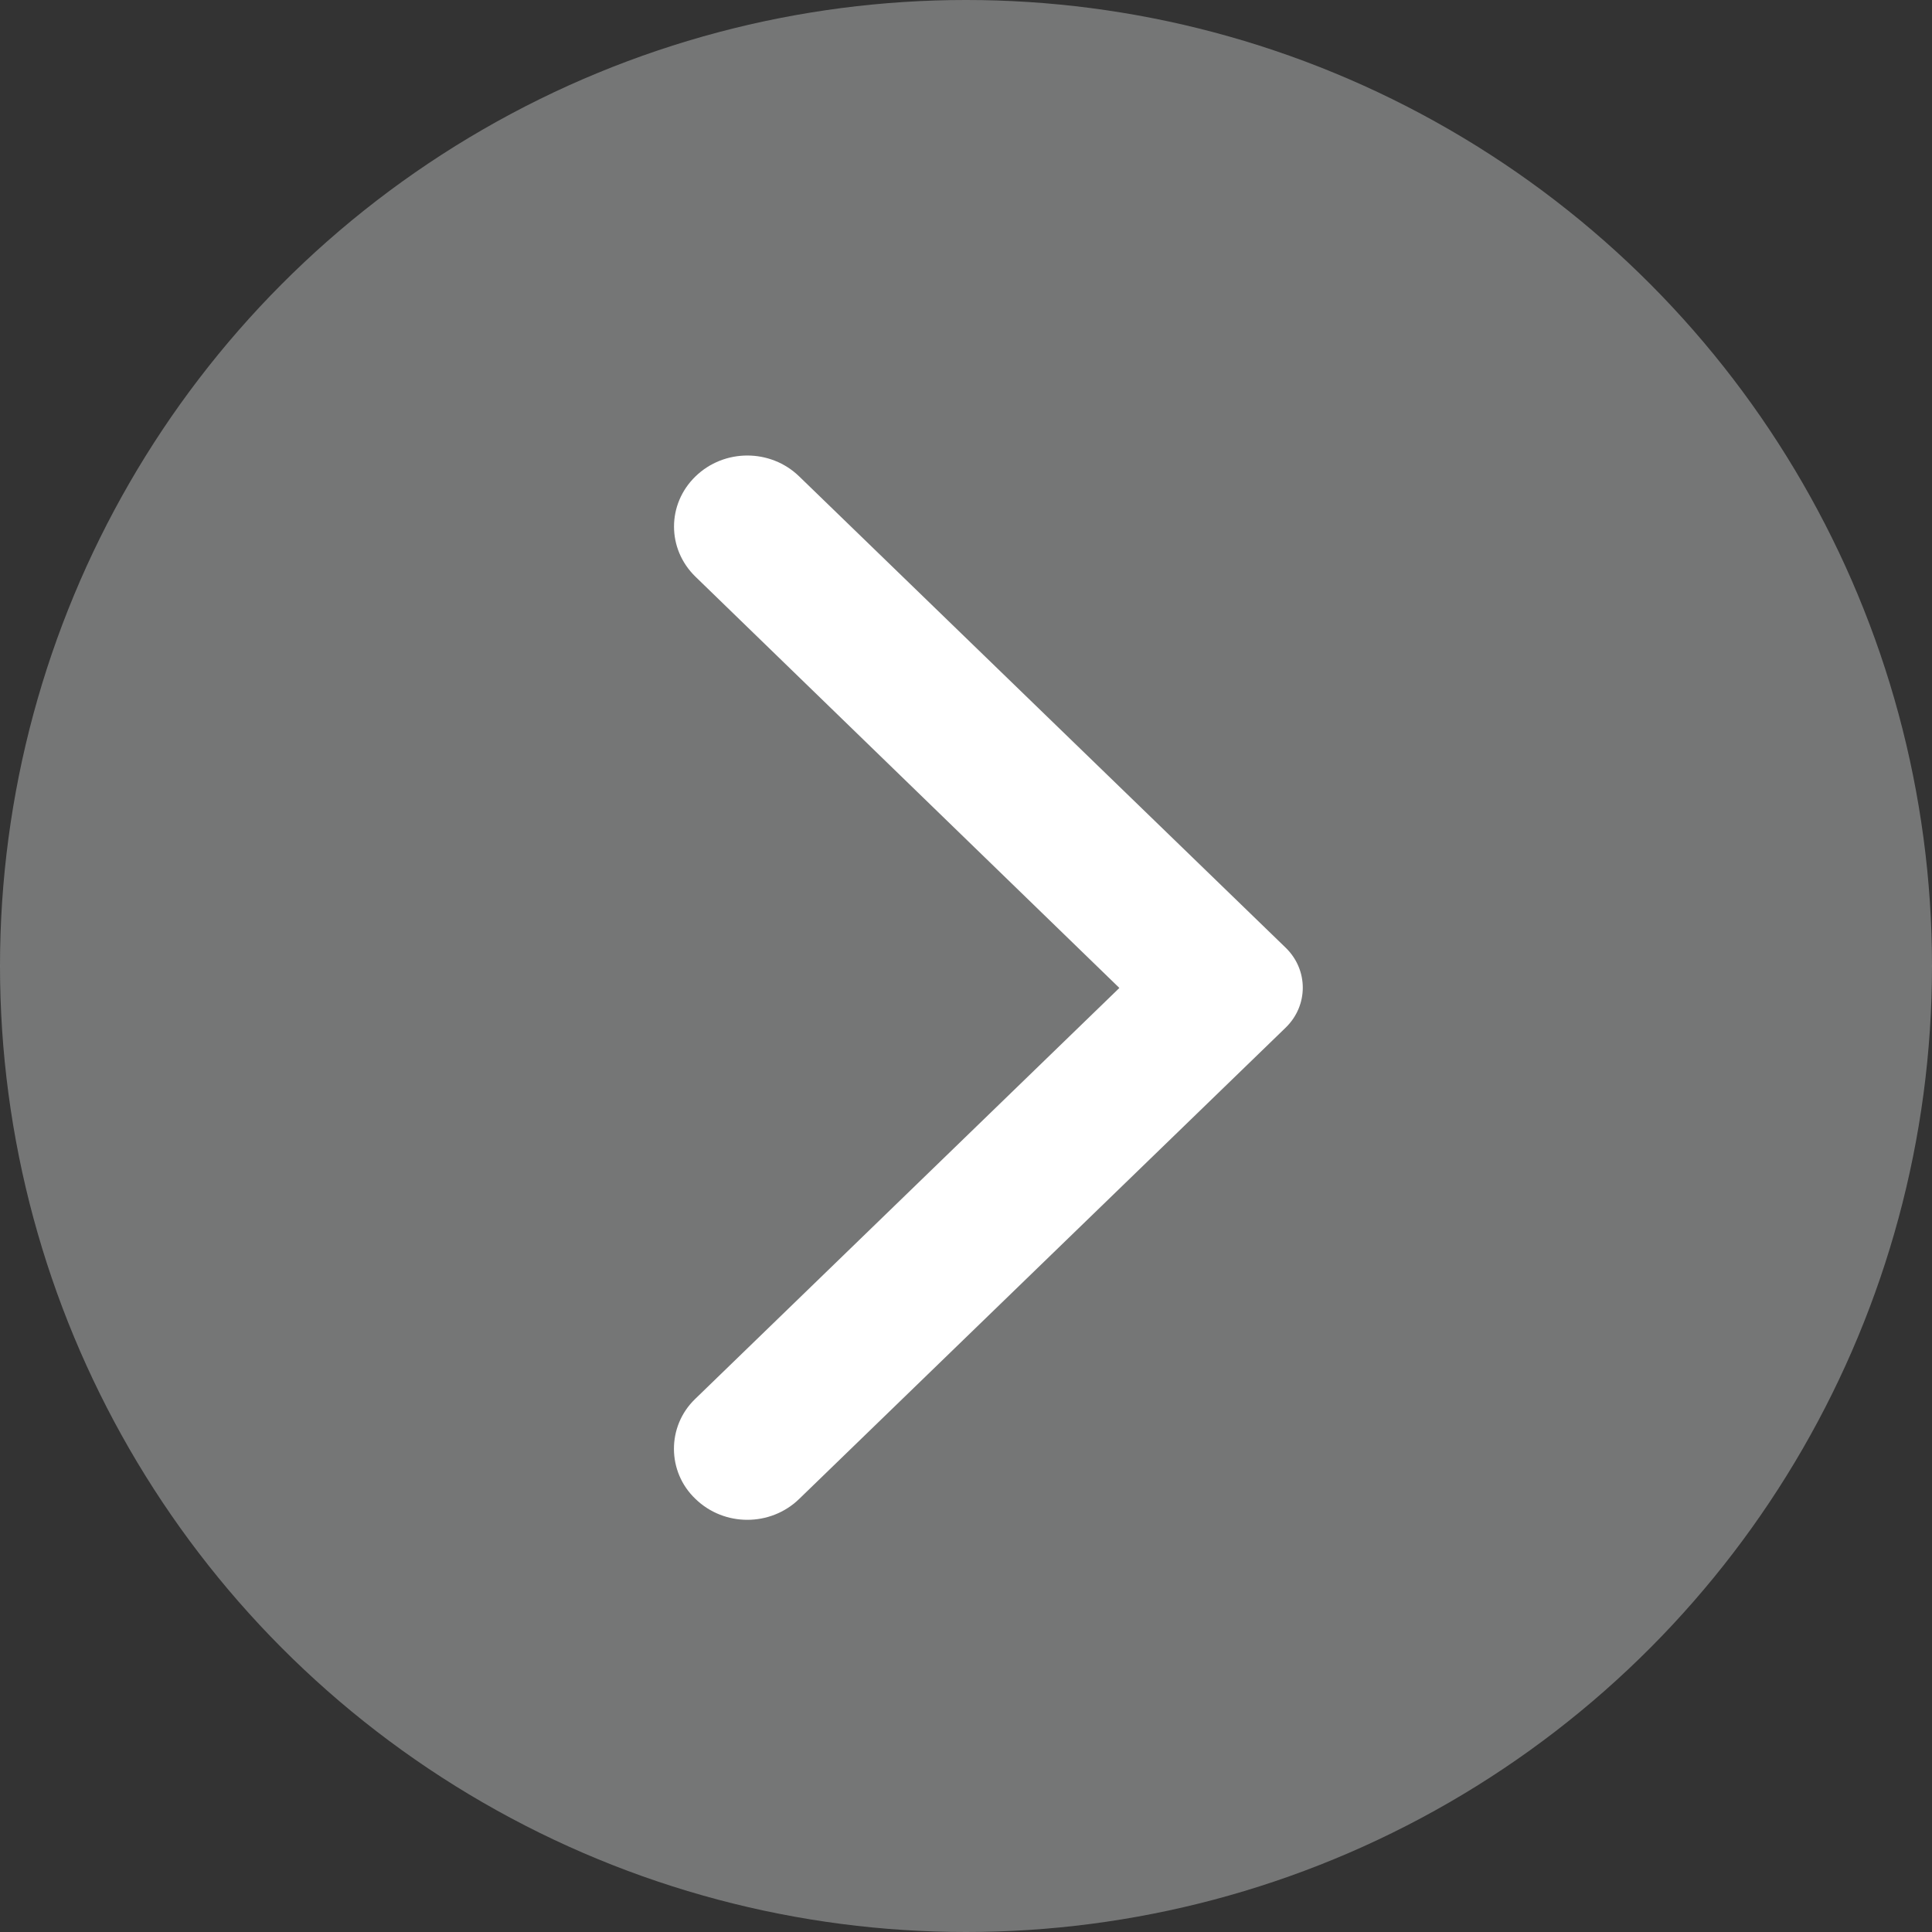 <svg width="44" height="44" viewBox="0 0 44 44" fill="none" xmlns="http://www.w3.org/2000/svg">
<rect x="0" y="0" width="44" height="44" fill="#333333" stroke="none"/>
<circle cx="22" cy="22" r="22" fill="#A2A3A4" fill-opacity="0.6"/>
<path d="M15.84 34.138C16.493 34.771 17.547 34.771 18.2 34.138L29.28 23.404C29.8 22.9 29.8 22.087 29.28 21.583L18.2 10.849C17.547 10.216 16.493 10.216 15.84 10.849C15.187 11.482 15.187 12.502 15.84 13.135L25.493 22.5L15.827 31.865C15.187 32.485 15.187 33.518 15.84 34.138Z" fill="white"/>
</svg>
